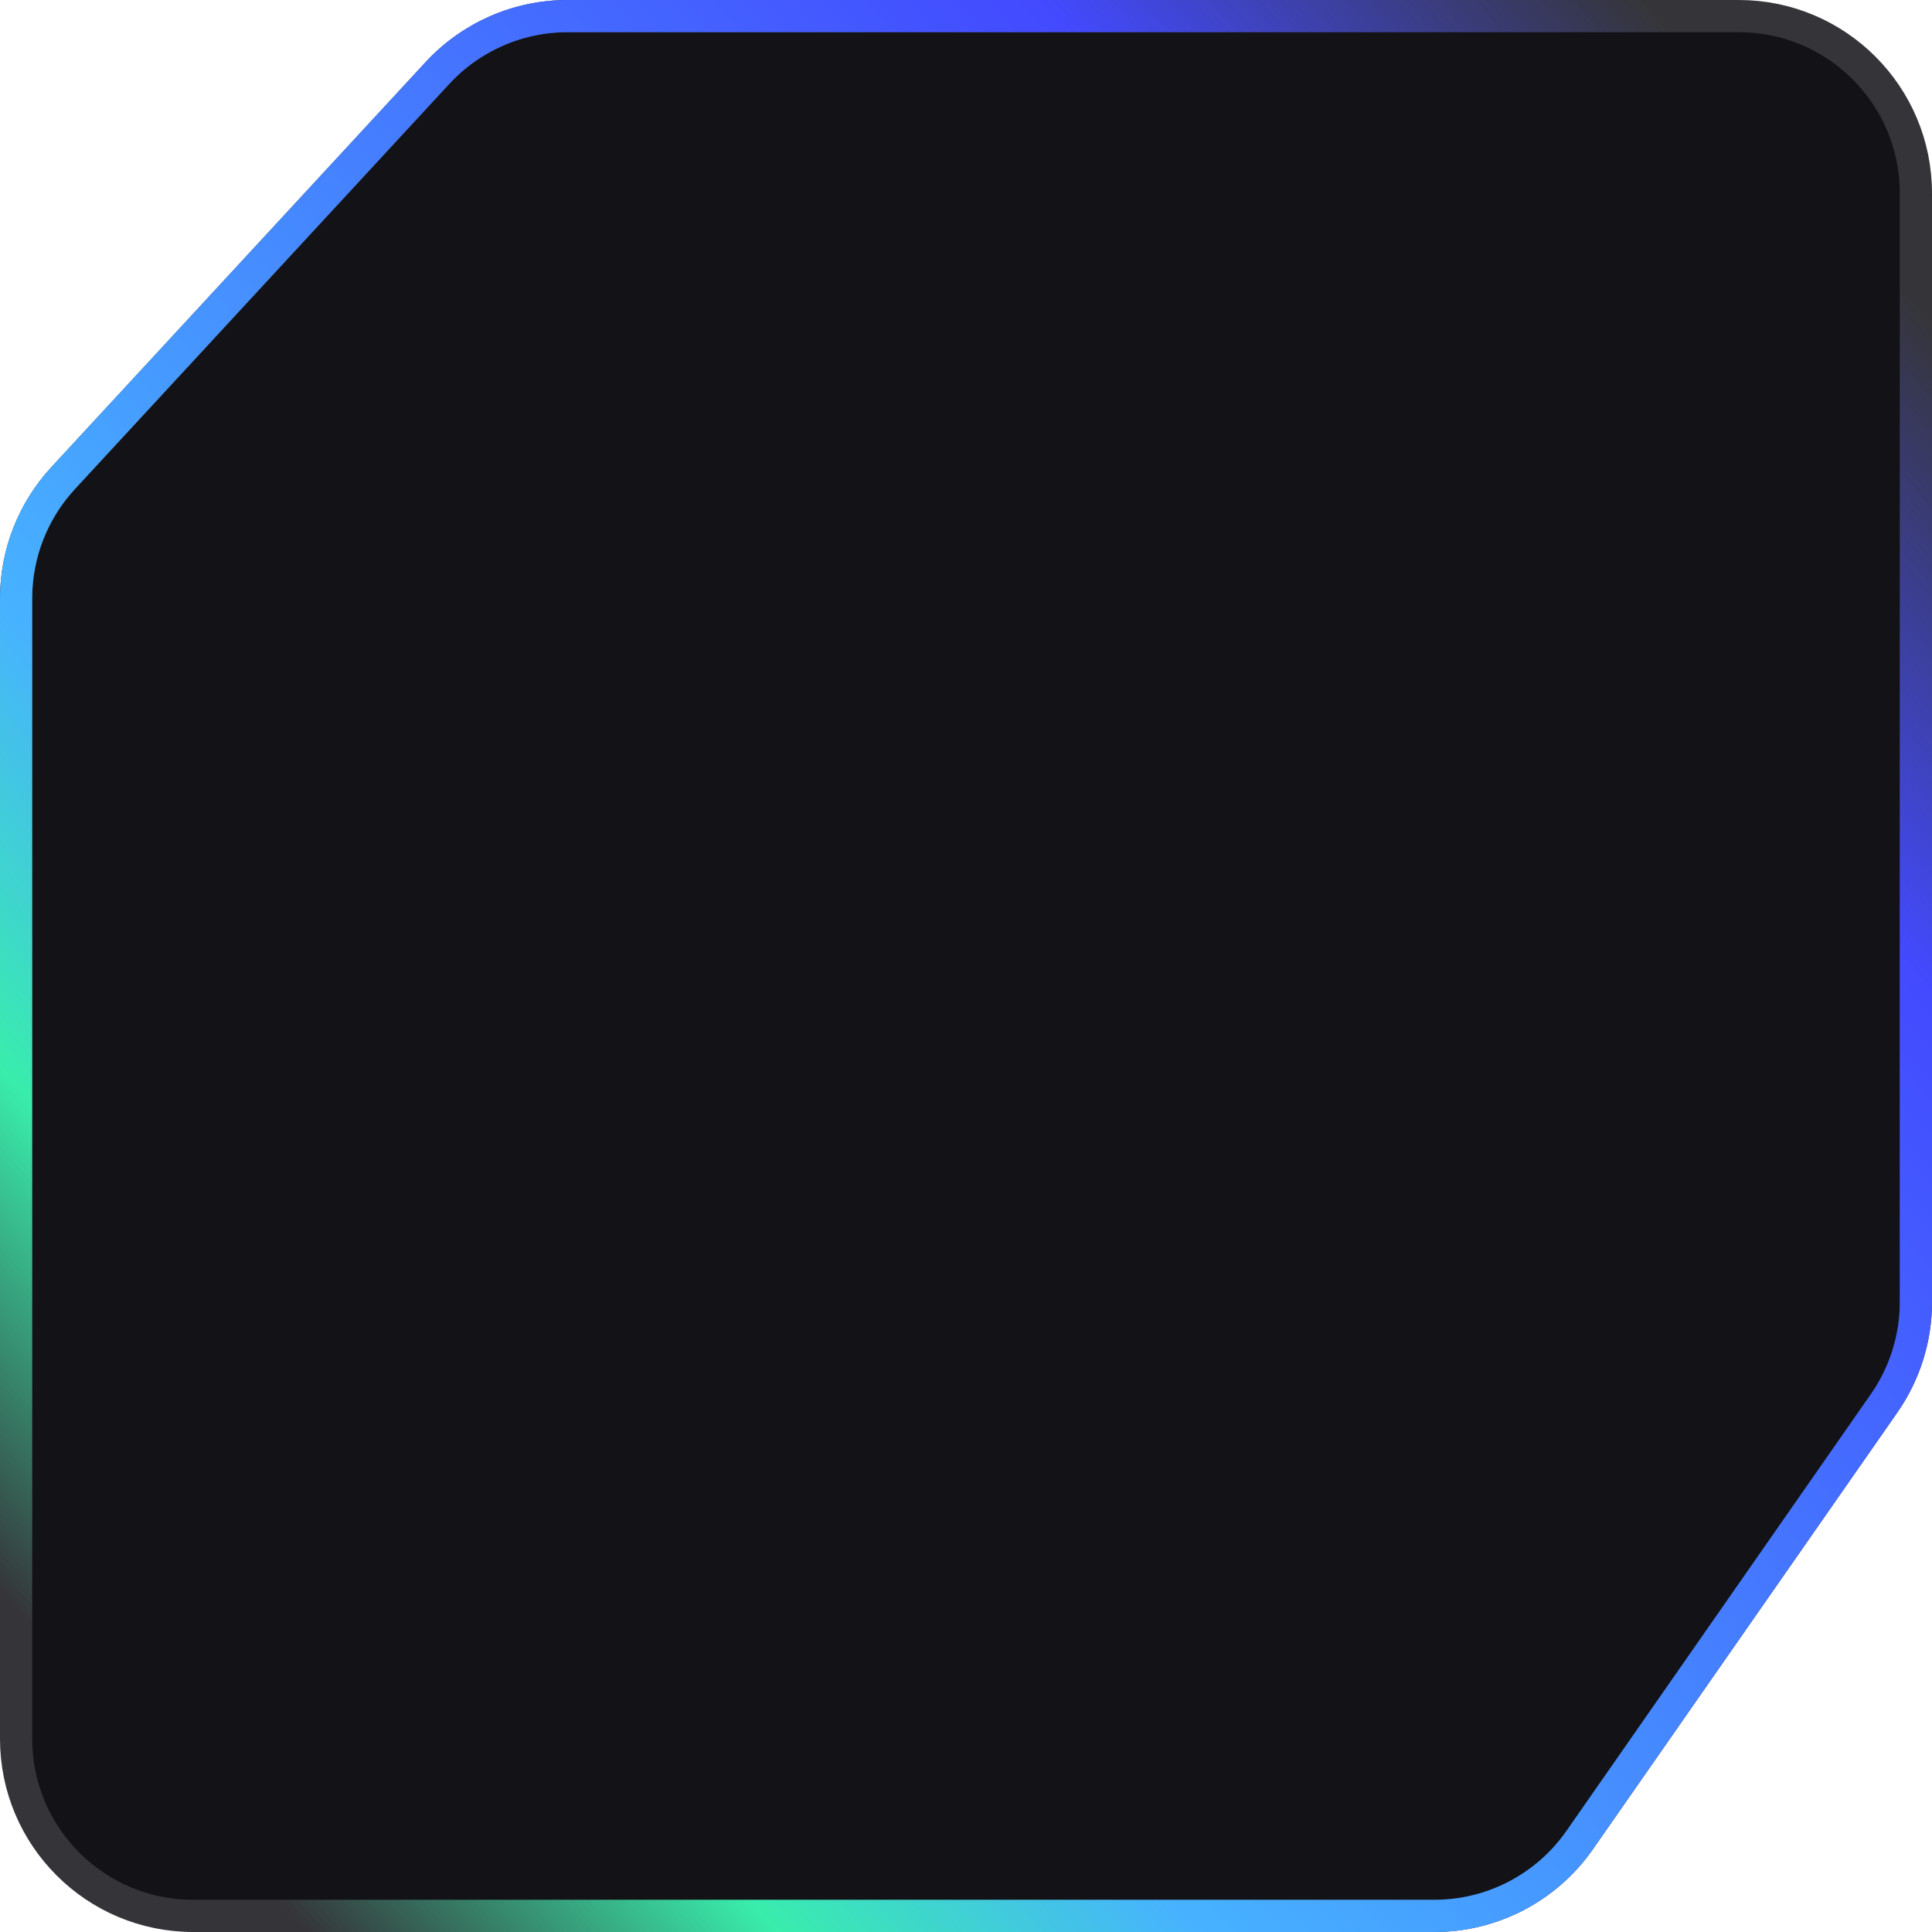 <svg width="60" height="60" viewBox="0 0 60 60" fill="none" xmlns="http://www.w3.org/2000/svg">
<path d="M44.547 59.5H6C2.962 59.5 0.5 57.038 0.5 54V18.581C0.5 17.197 1.022 15.864 1.961 14.848L13.586 2.267C14.627 1.141 16.091 0.5 17.625 0.5H54C57.038 0.5 59.5 2.962 59.5 6V40.437C59.5 41.561 59.155 42.659 58.512 43.582L49.059 57.145C48.031 58.62 46.346 59.5 44.547 59.5Z" fill="#121217" stroke="#353539"/>
<path d="M44.547 59.5H6C2.962 59.5 0.5 57.038 0.5 54V18.581C0.5 17.197 1.022 15.864 1.961 14.848L13.586 2.267C14.627 1.141 16.091 0.5 17.625 0.5H54C57.038 0.5 59.5 2.962 59.5 6V40.437C59.5 41.561 59.155 42.659 58.512 43.582L49.059 57.145C48.031 58.62 46.346 59.5 44.547 59.5Z" stroke="url(#paint0_linear_1091_7341)" stroke-linecap="round"/>
<defs>
<linearGradient id="paint0_linear_1091_7341" x1="52.629" y1="1.795" x2="-0.104" y2="49.275" gradientUnits="userSpaceOnUse">
<stop stop-color="#434AFF" stop-opacity="0"/>
<stop offset="0.196" stop-color="#434AFF"/>
<stop offset="0.711" stop-color="#47B2FF"/>
<stop offset="0.847" stop-color="#39EDAC"/>
<stop offset="1" stop-color="#39EDAC" stop-opacity="0"/>
</linearGradient>
</defs>
</svg>
